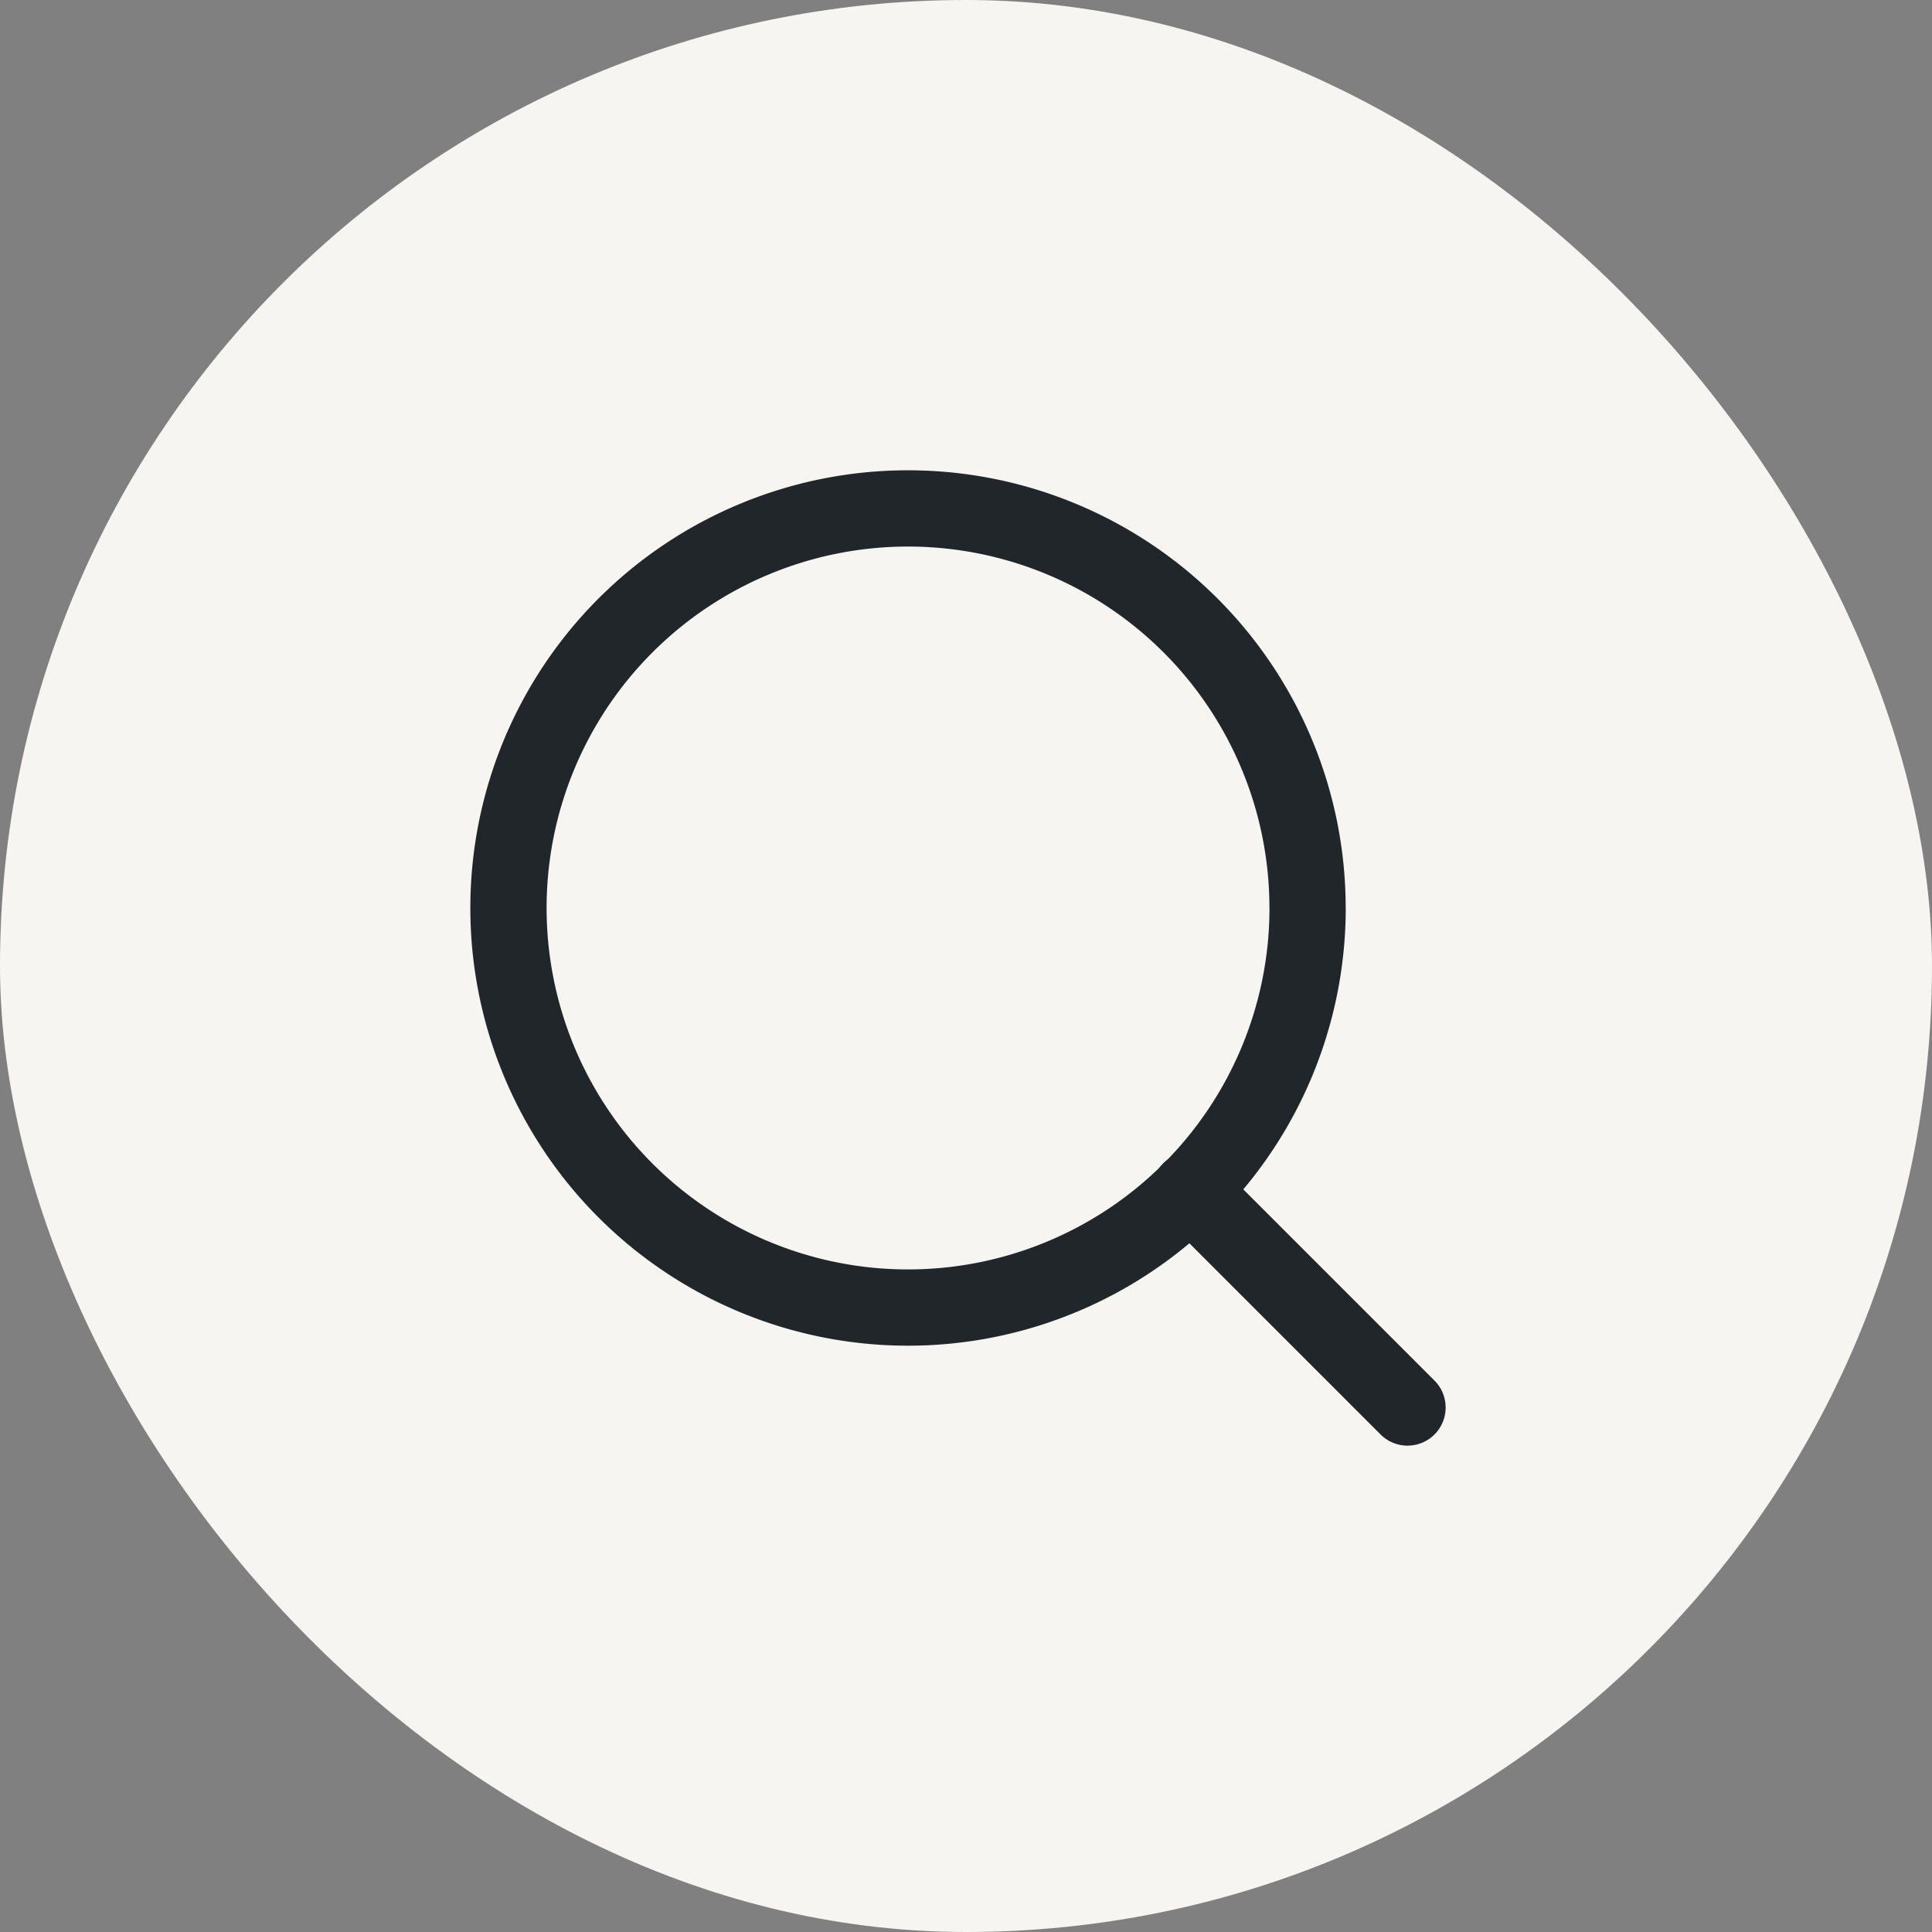 <svg xmlns="http://www.w3.org/2000/svg" width="38" height="38" viewBox="0 0 38 38">
  <rect x="0" y="0" width="38" height="38" fill="#808080" stroke="none"/>
  <g id="Group_50779" data-name="Group 50779" transform="translate(-76 -109)">
    <g id="Group_50645" data-name="Group 50645" transform="translate(76 109)">
      <rect id="Rectangle_8933" data-name="Rectangle 8933" width="38" height="38" rx="19" fill="#f7f5f2"/>
    </g>
    <g id="Icon_feather-search" data-name="Icon feather-search" transform="translate(86 119)">
      <path id="Path_89445" data-name="Path 89445" d="M20.219,12.359A7.859,7.859,0,1,1,12.359,4.5a7.859,7.859,0,0,1,7.859,7.859Z" transform="translate(-4.5 -4.5)" fill="none" stroke="#21262b" stroke-linecap="round" stroke-linejoin="round" stroke-width="1.5"/>
      <path id="Path_89446" data-name="Path 89446" d="M29.249,29.249l-4.274-4.274" transform="translate(-11.565 -11.565)" fill="none" stroke="#21262b" stroke-linecap="round" stroke-linejoin="round" stroke-width="1.5"/>
    </g>
  </g>
</svg>
